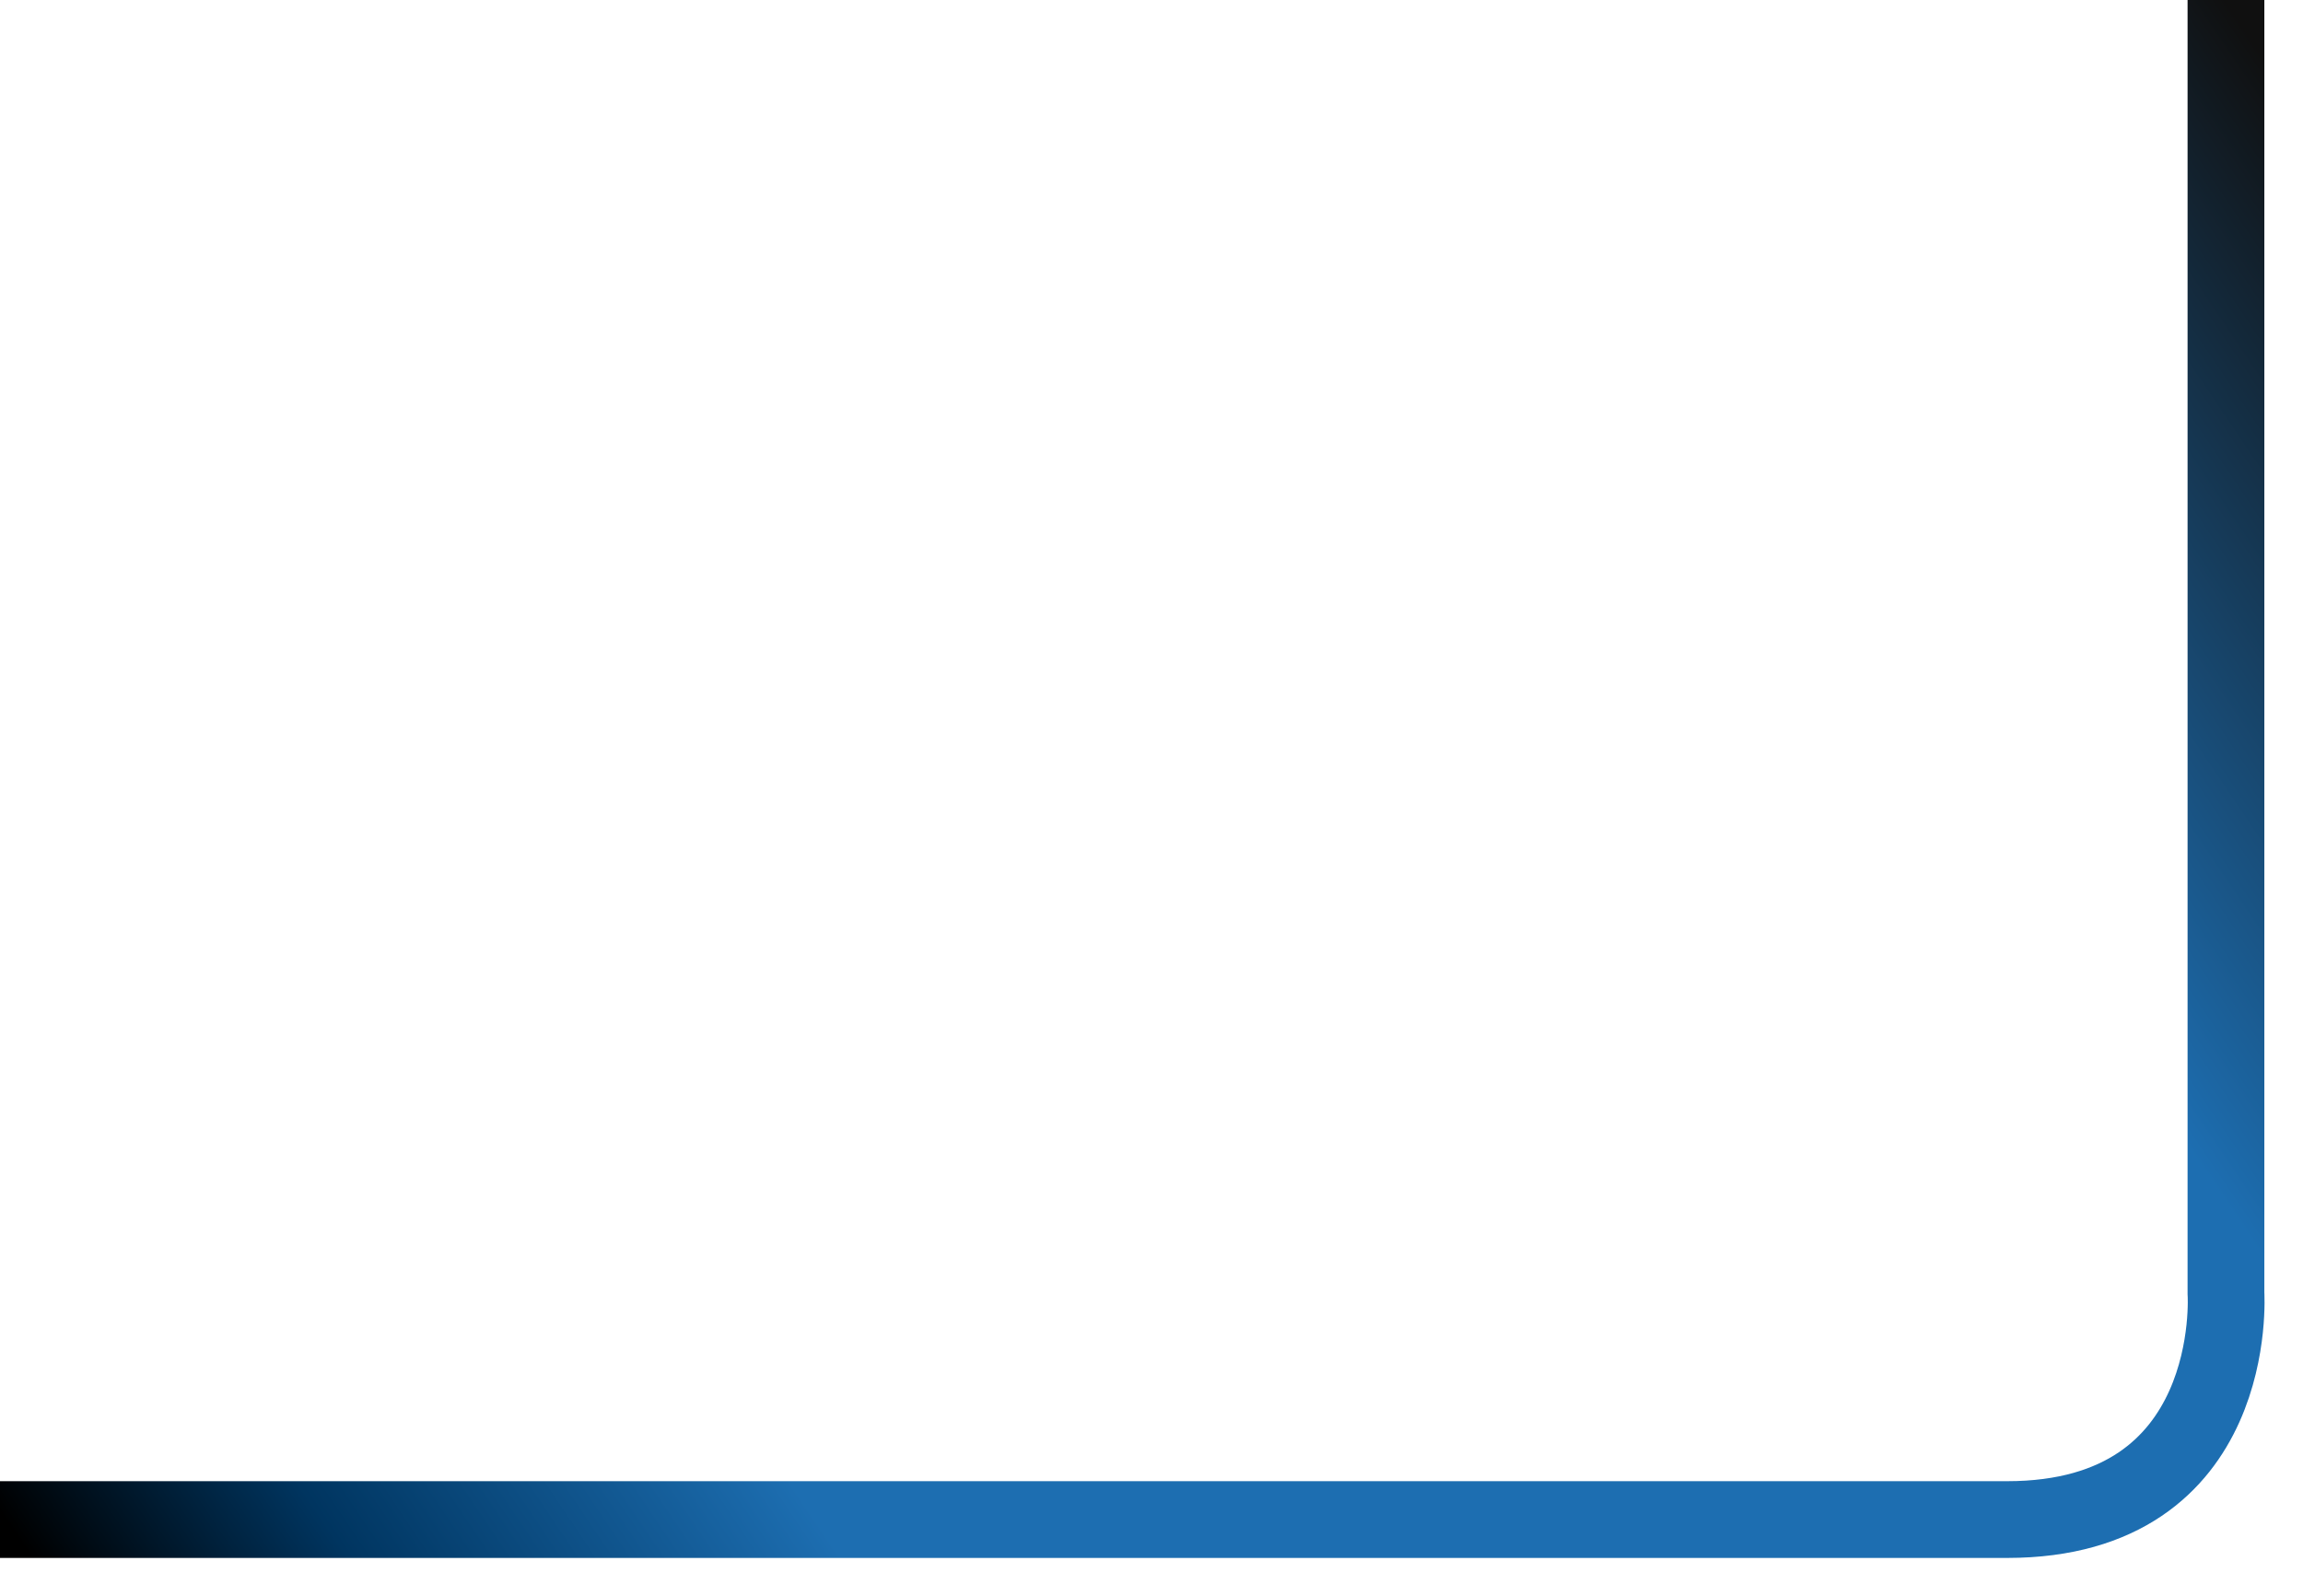 <svg xmlns="http://www.w3.org/2000/svg" xmlns:xlink="http://www.w3.org/1999/xlink" width="300" height="208" viewBox="0 0 300 208">
  <defs>
    <style>
      .cls-1 {
        fill: none;
        stroke-width: 10px;
        fill-rule: evenodd;
        stroke: url(#linear-gradient);
      }
    </style>
    <linearGradient id="linear-gradient" x1="-0.5" y1="196.191" x2="290" y2="0.246" gradientUnits="userSpaceOnUse">
      <stop offset="0" stop-color="#NaNNaNNaN"/>
      <stop offset="0.098" stop-color="#003560"/>
      <stop offset="0.25" stop-color="#1d6eb1"/>
      <stop offset="0.5" stop-color="#1d6eb1"/>
      <stop offset="0.75" stop-color="#1d6eb1"/>
      <stop offset="1" stop-color="#101010"/>
    </linearGradient>
  </defs>
  <path class="cls-1" d="M289.964-1.562V168.5s2,29.5-28.5,29.5H-0.5"/>
</svg>
